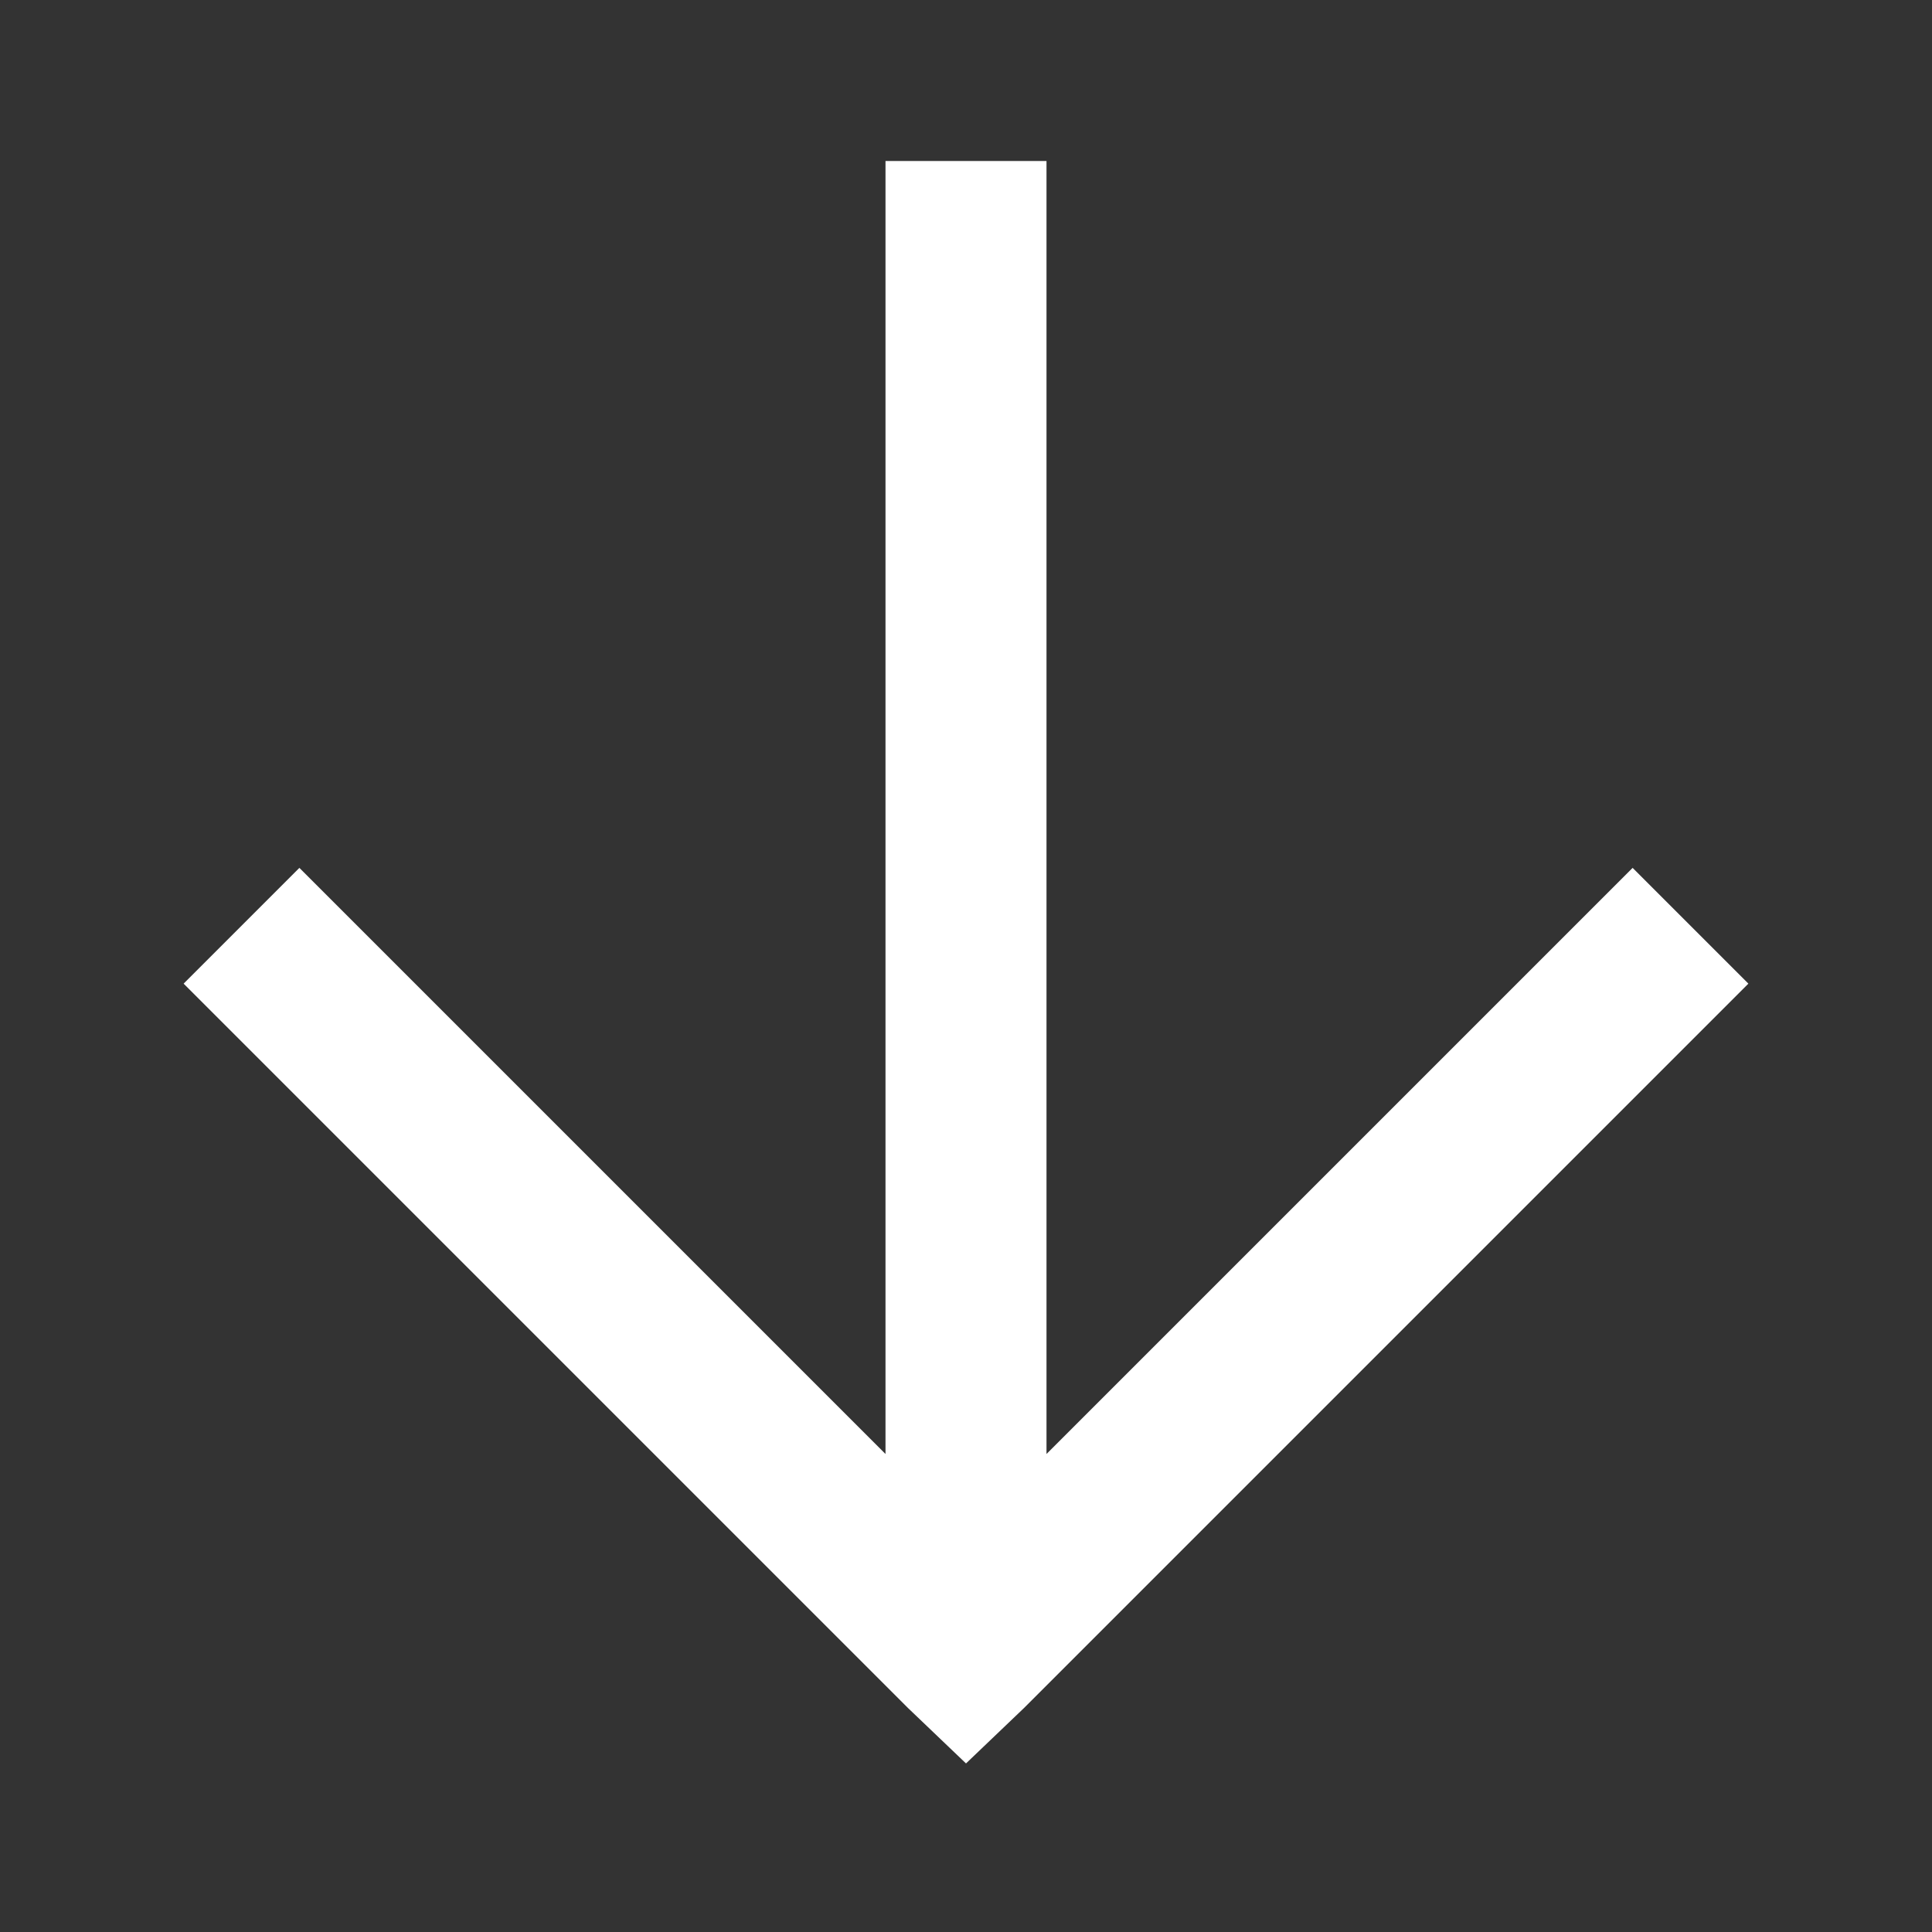 <?xml version="1.0" encoding="UTF-8"?>
<svg xmlns="http://www.w3.org/2000/svg" xmlns:xlink="http://www.w3.org/1999/xlink" viewBox="0 0 24 24" version="1.1" fill="#ffffff" width="36px" height="36px">
<rect x="0" y="0" width="24" height="24" fill="#333333" stroke="none"/>
<g id="surface1" fill="#ffffff">
<path style=" " d="M 11 2 L 11 18.062 L 3.719 10.781 L 2.281 12.219 L 11.281 21.219 L 12 21.906 L 12.719 21.219 L 21.719 12.219 L 20.281 10.781 L 13 18.062 L 13 2 Z " fill="#ffffff"/>
</g>
</svg>
